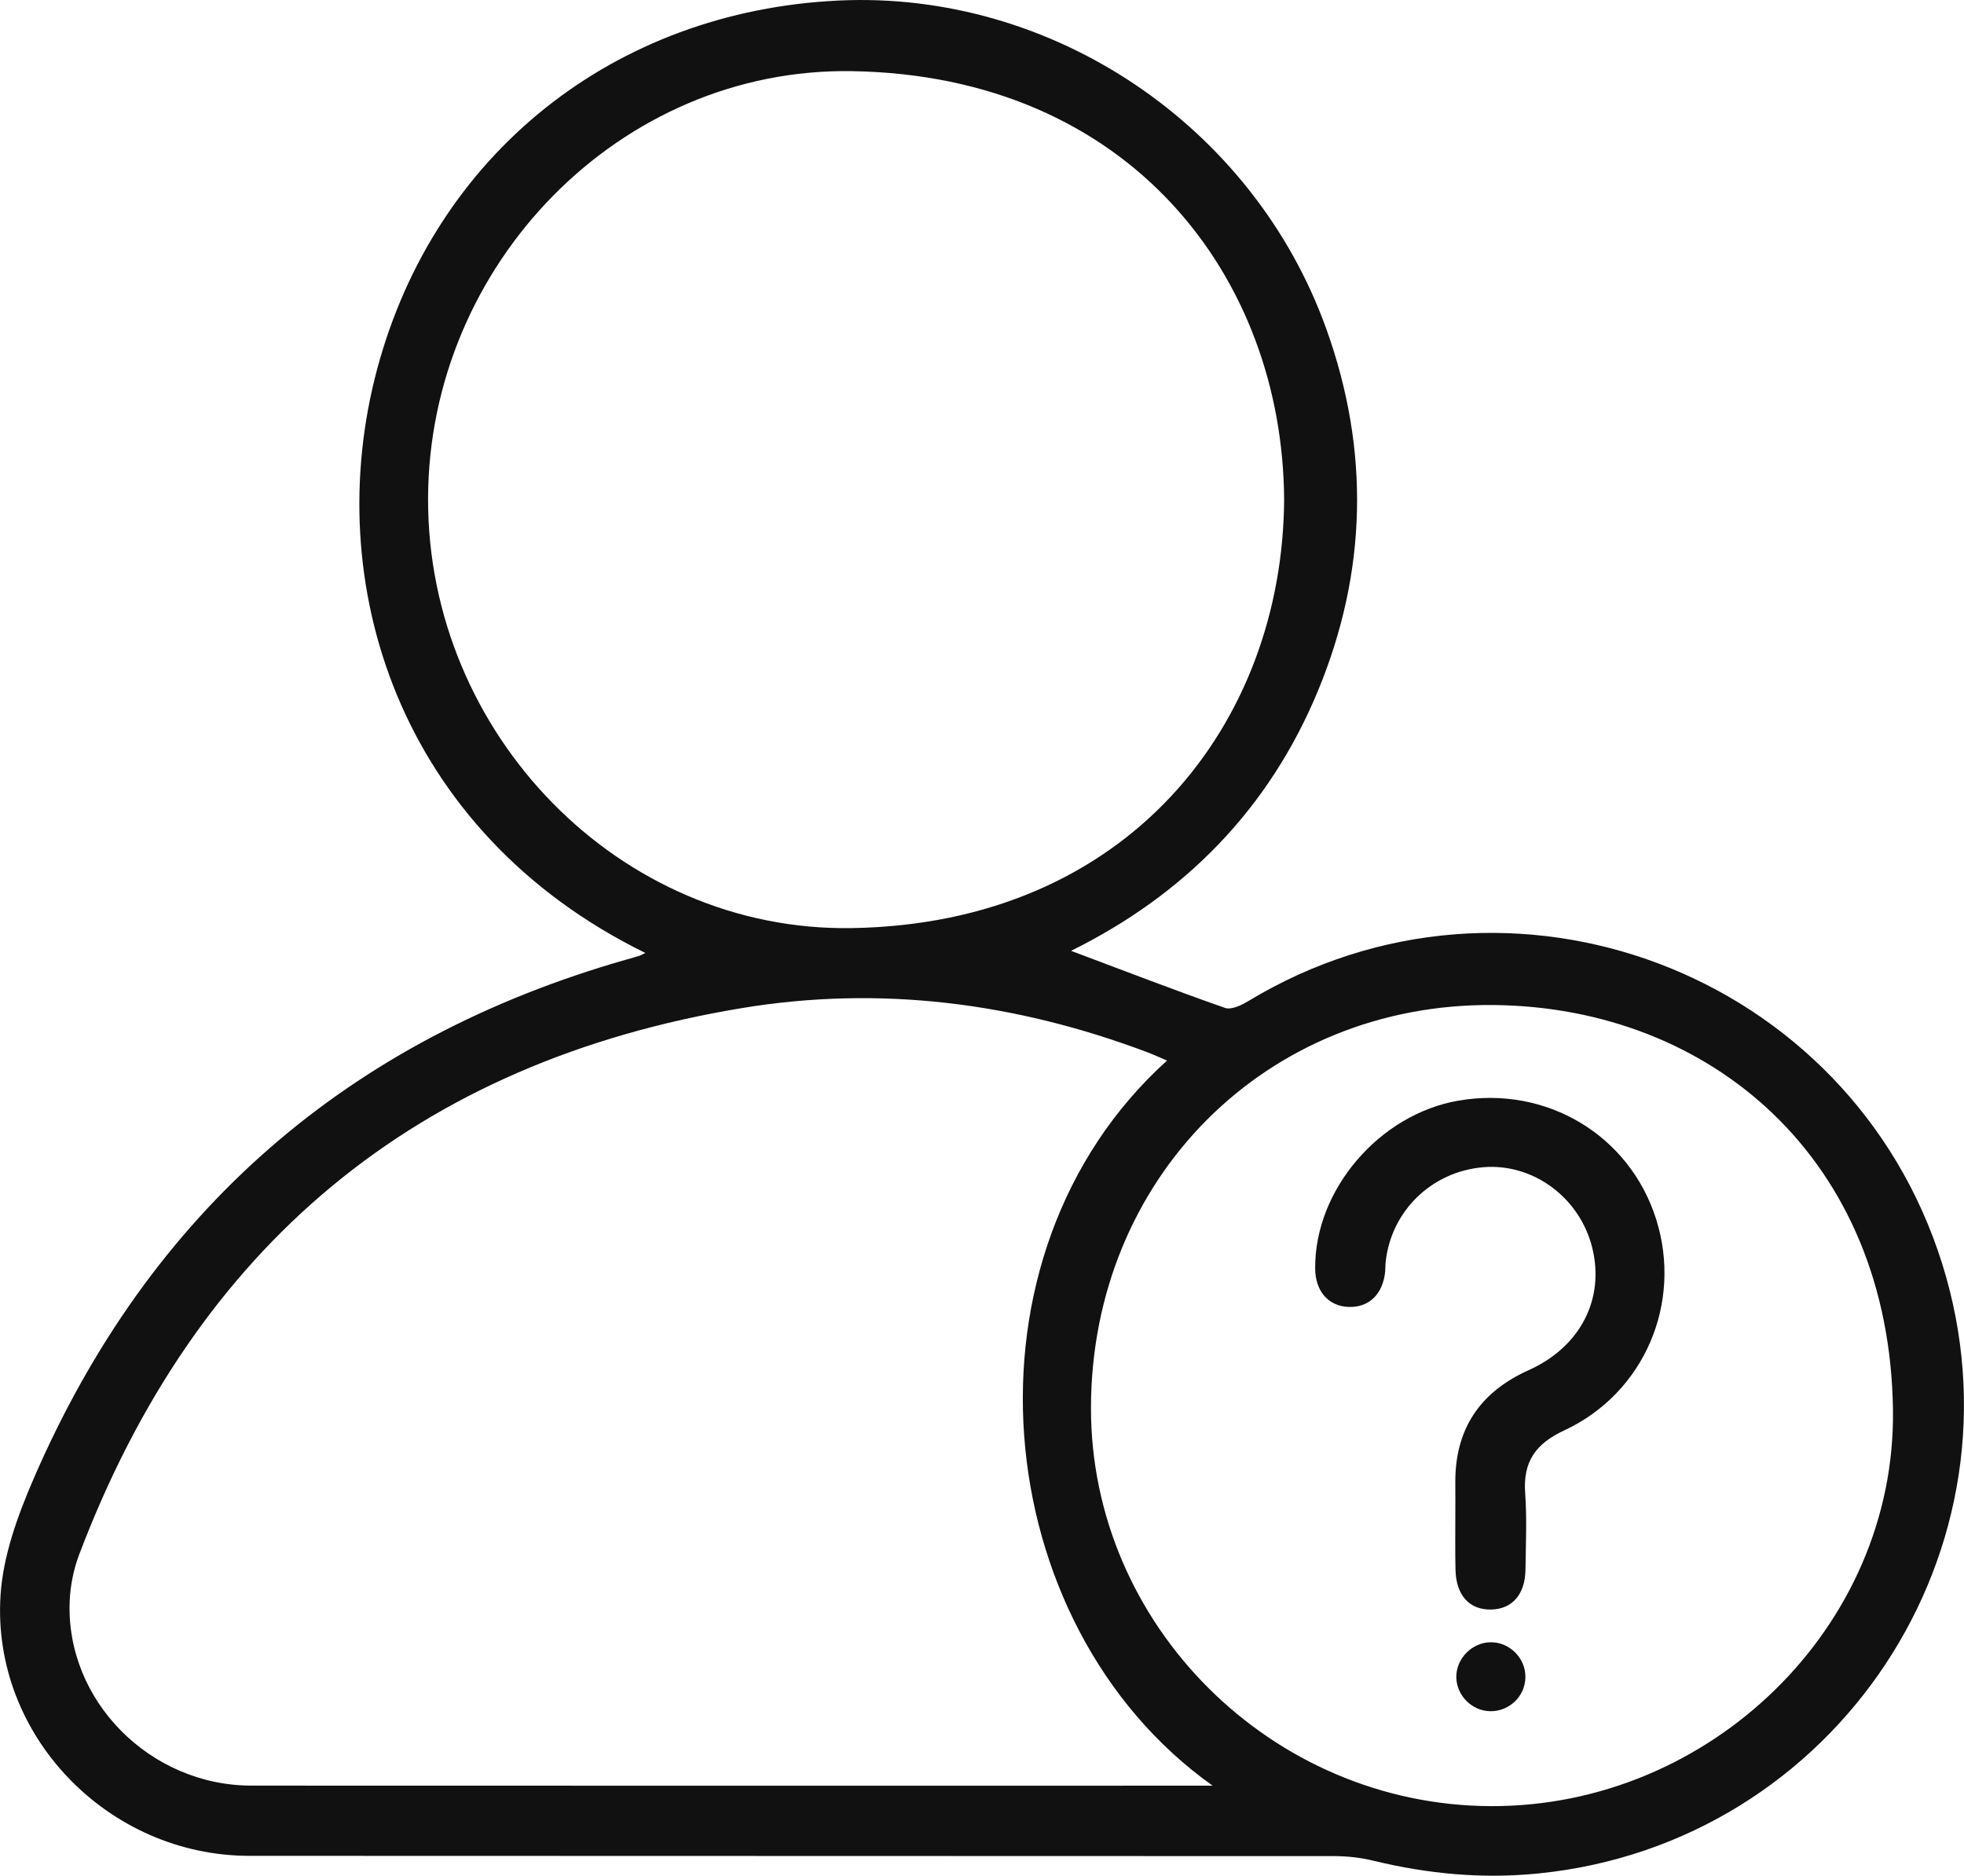 <?xml version="1.0" encoding="utf-8"?>
<!-- Generator: Adobe Illustrator 25.4.1, SVG Export Plug-In . SVG Version: 6.00 Build 0)  -->
<svg version="1.1" id="Layer_1" xmlns="http://www.w3.org/2000/svg" xmlns:xlink="http://www.w3.org/1999/xlink" x="0px" y="0px"
	 viewBox="0 0 335.94 320.83" style="enable-background:new 0 0 335.94 320.83;" xml:space="preserve">
<style type="text/css">
	.st0{fill:#111111;}
</style>
<path class="st0" d="M110.38,163c-42.23-20.73-55.69-63.38-45.84-99.97c9.89-36.73,40.5-61.14,78.95-62.94
	c36.5-1.71,70.89,21.35,83.39,56.21c7.43,20.72,6.99,41.47-1.43,61.83c-8.36,20.2-22.79,34.89-42.25,44.51
	c8.91,3.34,17.57,6.69,26.33,9.76c1.08,0.38,2.83-0.46,4-1.17c44.72-27.05,103.06-4.97,118.69,44.97
	c15.25,48.73-18.16,99.12-69.03,104.25c-9.58,0.97-18.94,0.09-28.24-2.17c-2.16-0.52-4.43-0.79-6.65-0.79
	c-61.89-0.04-123.77-0.01-185.66-0.05c-24.11-0.01-44.08-20.54-42.55-44.55c0.43-6.77,2.94-13.67,5.68-20
	c19.75-45.59,53.68-75.17,101.49-88.79c0.72-0.21,1.44-0.4,2.16-0.63C109.64,163.4,109.84,163.26,110.38,163z M207.42,305.44
	c-38.72-27.51-44.64-90.76-7.8-124.03c-1.24-0.53-2.34-1.04-3.47-1.46c-22.43-8.44-45.59-11.43-69.23-7.52
	c-55.72,9.22-93.37,40.73-113.36,93.43c-0.96,2.52-1.53,5.32-1.64,8.02c-0.7,16.96,13.68,31.54,31.09,31.55
	c53.37,0.03,106.73,0.01,160.1,0.01C204.21,305.44,205.31,305.44,207.42,305.44z M219.65,85.46c-0.23-38.03-26.38-72.52-73.91-73.29
	c-39.67-0.65-72.41,33.02-72.52,73.1c-0.1,40.23,32.7,74.14,72.51,73.48C193.09,157.98,219.4,123.7,219.65,85.46z M186.61,240.75
	c-0.08,37.19,30.87,68.05,68.39,68.19c37.44,0.14,69.27-30.62,68.79-67.73c-0.55-42.9-31.12-68.94-68.33-69.3
	C216.57,171.54,186.69,201.59,186.61,240.75z"/>
<path class="st0" d="M248.93,259.79c0-2,0.02-4,0-6c-0.11-9.24,4.12-15.63,12.54-19.42c8.89-4,13.06-12.21,10.87-20.99
	c-2.14-8.54-10.09-14.42-18.58-13.73c-8.9,0.72-15.9,7.56-16.76,16.38c-0.05,0.5-0.02,1-0.07,1.5c-0.4,3.87-2.8,6.16-6.28,6.02
	c-3.45-0.14-5.66-2.69-5.69-6.56c-0.12-13.43,10.95-26.4,24.53-28.73c15.05-2.59,29.23,5.91,33.78,20.25
	c4.55,14.32-1.97,29.77-15.71,36.16c-4.91,2.28-7.07,5.37-6.68,10.73c0.31,4.35,0.11,8.74,0.05,13.11c-0.06,4.22-2.28,6.73-5.86,6.8
	c-3.76,0.08-6.04-2.46-6.11-6.9C248.89,265.54,248.93,262.67,248.93,259.79z"/>
<path class="st0" d="M260.92,286.91c-0.05,3.27-2.8,5.88-6.08,5.79c-3.11-0.09-5.68-2.68-5.74-5.78c-0.06-3.21,2.71-6.02,5.92-6.01
	C258.27,280.91,260.97,283.66,260.92,286.91z"/>
</svg>
